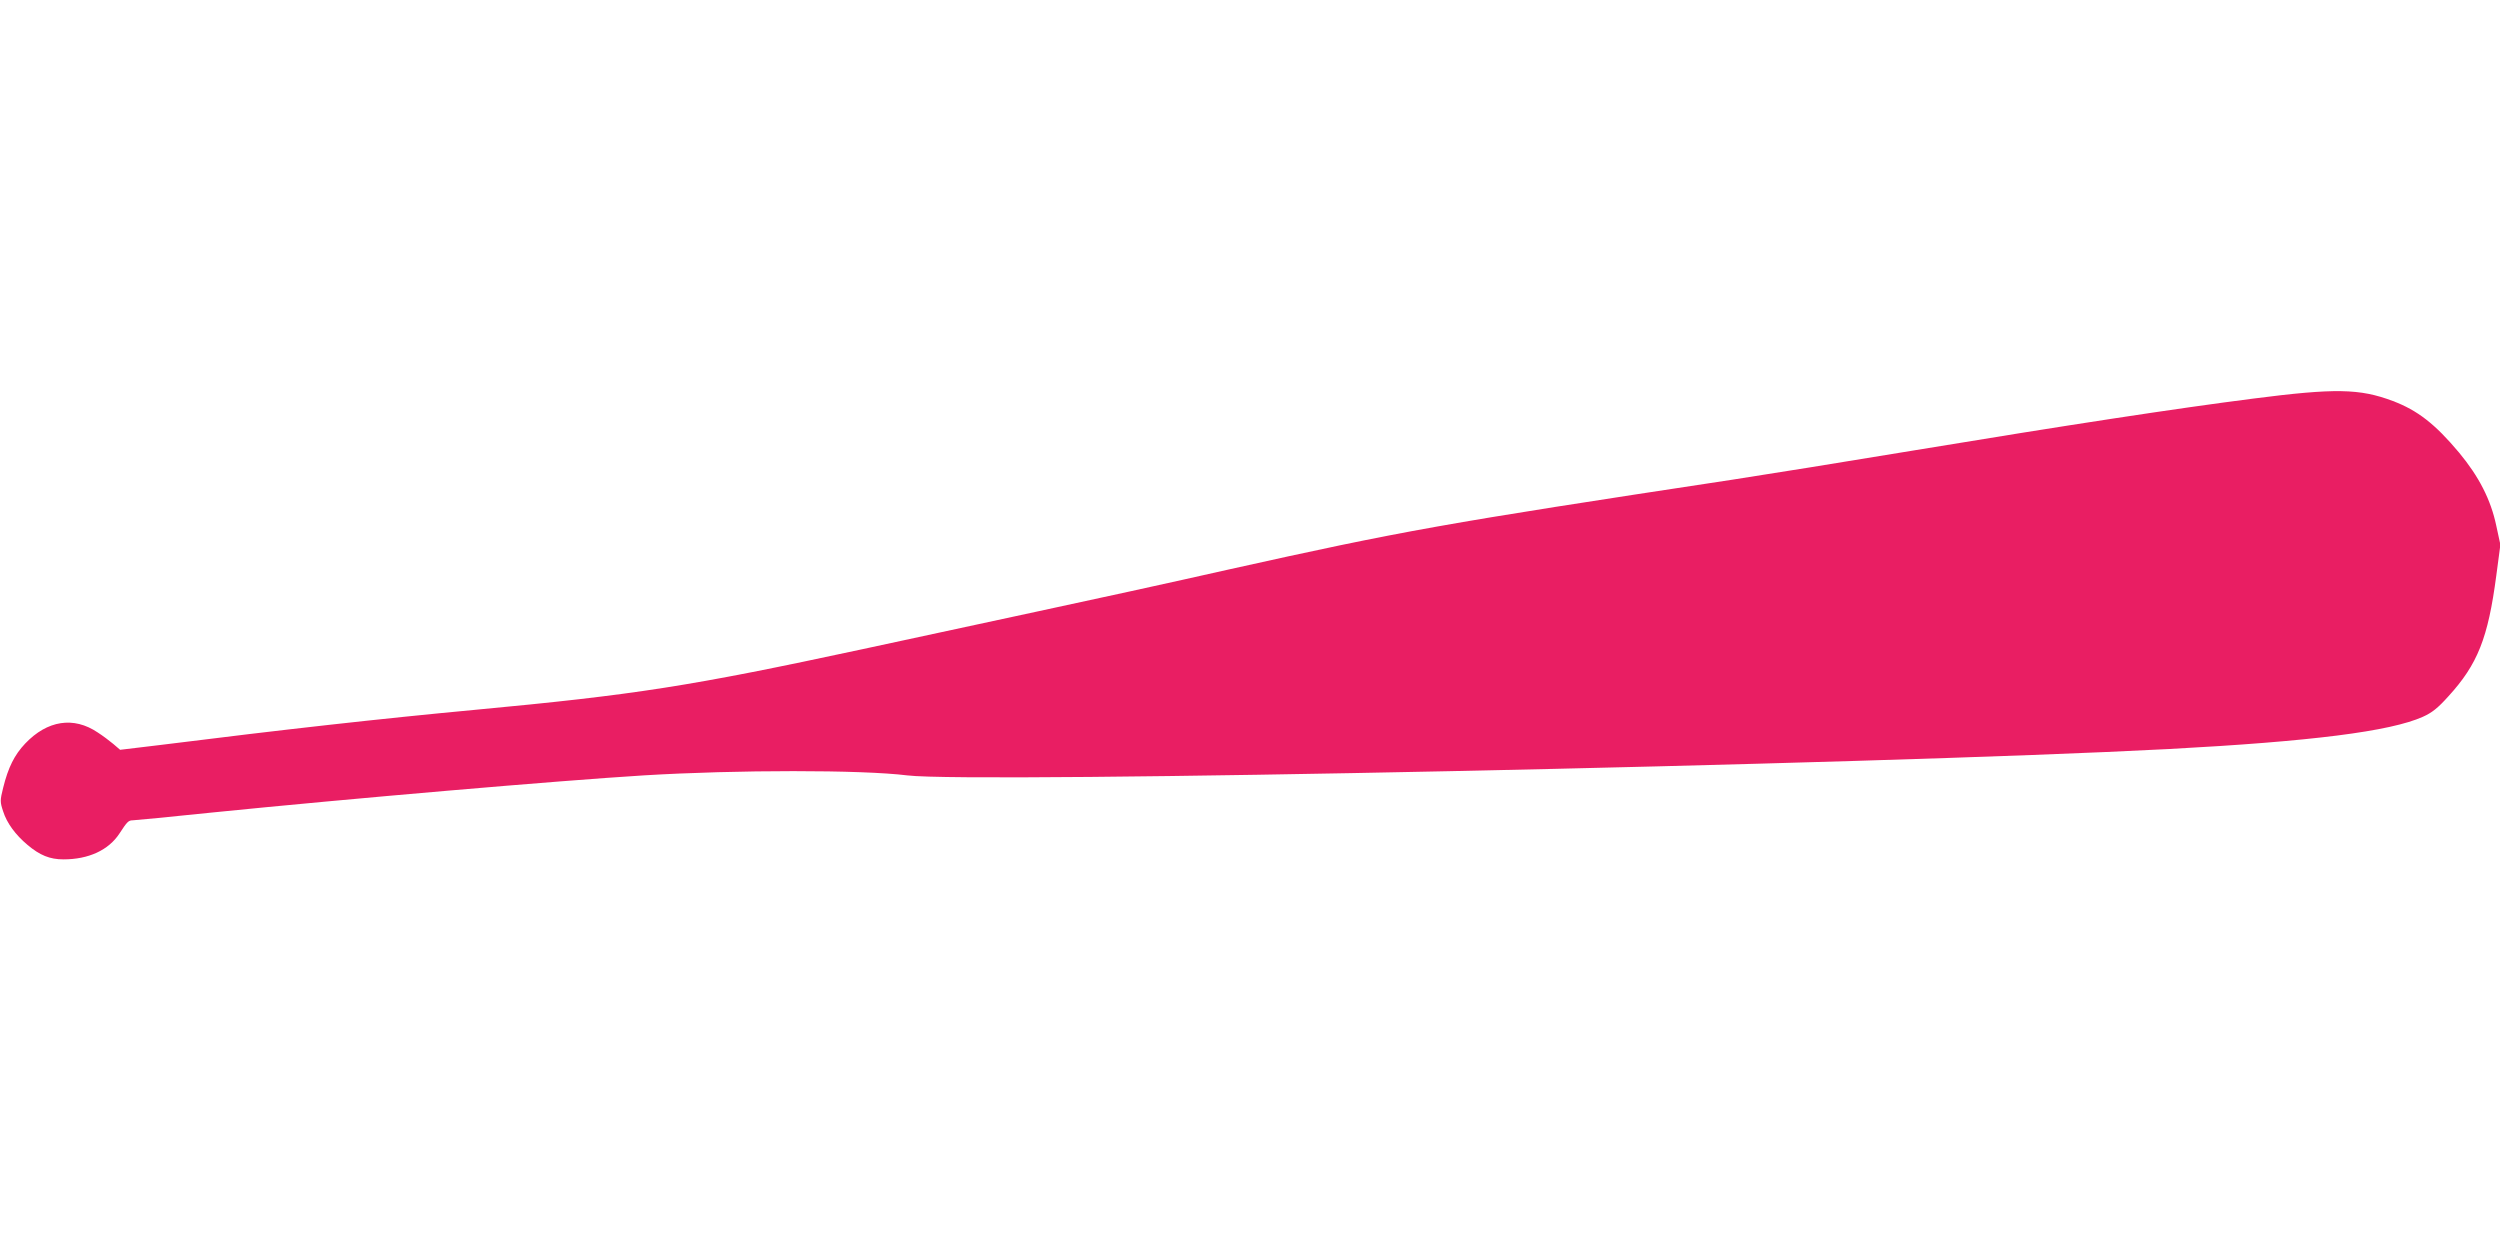 <?xml version="1.0" standalone="no"?>
<!DOCTYPE svg PUBLIC "-//W3C//DTD SVG 20010904//EN"
 "http://www.w3.org/TR/2001/REC-SVG-20010904/DTD/svg10.dtd">
<svg version="1.0" xmlns="http://www.w3.org/2000/svg"
 width="1280pt" height="640pt" viewBox="0 0 1280 640"
 preserveAspectRatio="xMidYMid meet">
<g transform="translate(0,640) scale(0.1,-0.1)"
fill="#e91e63" stroke="none">
<path d="M11535 4359 c-391 -50 -948 -135 -1735 -265 -349 -58 -768 -125 -930
-150 -1490 -226 -1685 -261 -2580 -460 -283 -64 -722 -160 -975 -214 -253 -55
-658 -142 -900 -194 -884 -190 -1158 -233 -1990 -311 -469 -44 -965 -99 -1610
-180 l-200 -24 -35 30 c-19 16 -55 43 -80 59 -123 83 -258 62 -371 -57 -55
-58 -87 -122 -113 -227 -16 -64 -16 -72 0 -120 19 -60 63 -120 125 -172 63
-53 114 -74 184 -74 128 0 231 47 287 133 39 60 46 67 68 67 11 0 194 18 407
40 703 71 1771 163 2208 190 478 29 1117 29 1350 0 334 -42 4942 55 6460 135
729 39 1133 90 1300 165 47 21 77 45 130 104 151 165 204 300 246 619 l21 158
-21 97 c-28 134 -89 252 -190 374 -123 147 -213 217 -340 265 -170 64 -296 66
-716 12z"/>
</g>
</svg>
